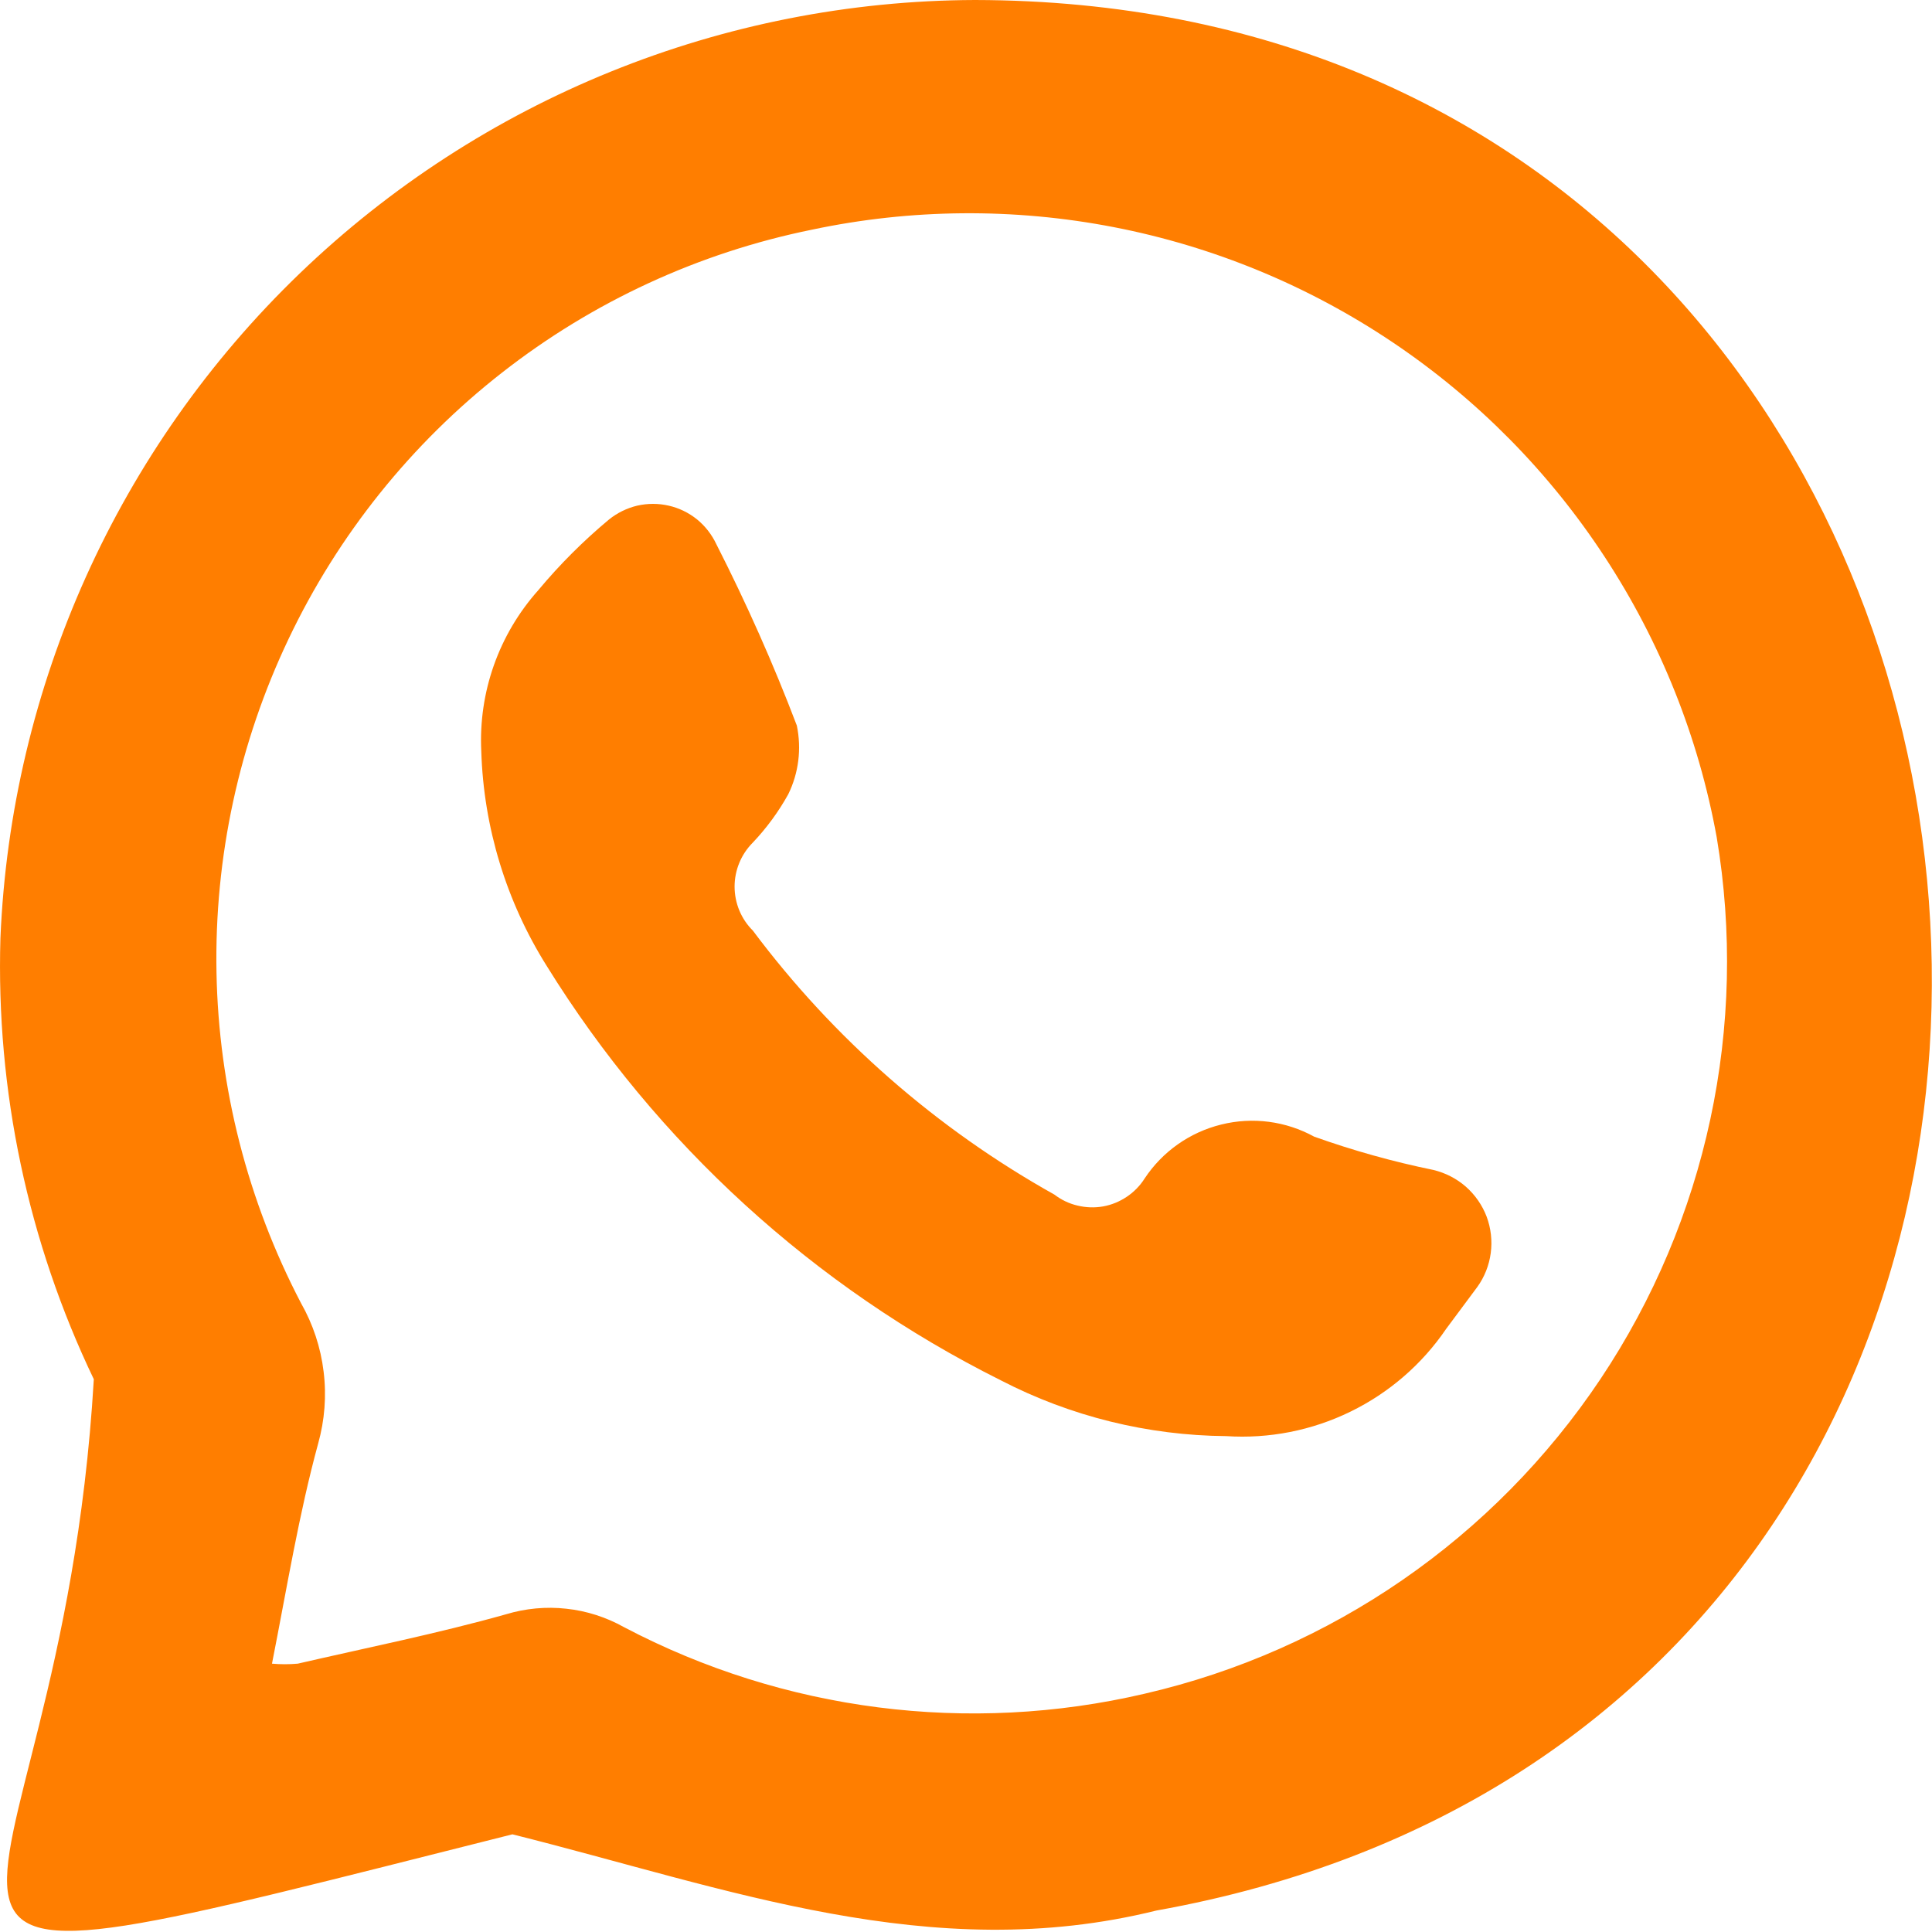 <svg width="18" height="18" viewBox="0 0 18 18" fill="none" xmlns="http://www.w3.org/2000/svg">
<path d="M9.084 0C6.736 0.008 4.483 0.921 2.791 2.549C1.1 4.177 0.102 6.395 0.004 8.74C-0.038 10.16 0.26 11.569 0.874 12.85C0.554 18.32 -2.216 18.85 4.774 17.09C6.774 17.59 8.674 18.32 10.774 17.8C21.384 15.9 19.874 0.02 9.084 0ZM10.664 15.78C9.025 16.163 7.303 15.943 5.814 15.16C5.648 15.067 5.465 15.008 5.276 14.988C5.087 14.967 4.896 14.985 4.714 15.04C4.074 15.22 3.424 15.35 2.774 15.5C2.694 15.507 2.614 15.507 2.534 15.5C2.674 14.79 2.784 14.11 2.964 13.45C3.025 13.232 3.043 13.004 3.015 12.779C2.988 12.554 2.916 12.337 2.804 12.14C2.307 11.188 2.037 10.134 2.017 9.06C1.997 7.986 2.227 6.922 2.689 5.952C3.15 4.983 3.831 4.133 4.677 3.472C5.523 2.81 6.511 2.354 7.564 2.14C8.49 1.944 9.446 1.936 10.376 2.116C11.305 2.296 12.189 2.661 12.975 3.189C13.761 3.717 14.433 4.397 14.951 5.189C15.47 5.981 15.825 6.869 15.994 7.8C16.289 9.559 15.902 11.364 14.912 12.847C13.921 14.33 12.402 15.379 10.664 15.78Z" fill="#FF7E00"/>
<path d="M13.354 10.9C12.977 10.823 12.606 10.719 12.244 10.59C11.98 10.445 11.671 10.404 11.378 10.477C11.085 10.549 10.83 10.729 10.664 10.98C10.621 11.048 10.564 11.106 10.498 11.15C10.431 11.195 10.356 11.226 10.277 11.24C10.198 11.254 10.117 11.251 10.039 11.232C9.961 11.214 9.888 11.179 9.824 11.13C8.726 10.516 7.768 9.678 7.014 8.67C6.905 8.562 6.844 8.414 6.844 8.26C6.844 8.107 6.905 7.959 7.014 7.85C7.142 7.715 7.253 7.564 7.344 7.4C7.441 7.202 7.469 6.977 7.424 6.76C7.205 6.184 6.954 5.62 6.674 5.07C6.632 4.981 6.571 4.902 6.494 4.839C6.417 4.777 6.327 4.733 6.23 4.711C6.134 4.689 6.034 4.689 5.937 4.711C5.841 4.734 5.751 4.778 5.674 4.84C5.434 5.04 5.213 5.261 5.014 5.5C4.647 5.912 4.457 6.45 4.484 7C4.506 7.709 4.717 8.4 5.094 9C6.119 10.654 7.584 11.991 9.324 12.86C9.973 13.196 10.693 13.374 11.424 13.38C11.823 13.406 12.222 13.328 12.582 13.152C12.941 12.977 13.249 12.711 13.474 12.38L13.764 11.99C13.831 11.897 13.874 11.788 13.889 11.674C13.904 11.56 13.891 11.444 13.851 11.336C13.81 11.228 13.743 11.132 13.657 11.056C13.57 10.98 13.466 10.927 13.354 10.9Z" fill="#FF7E00"/>
</svg>
